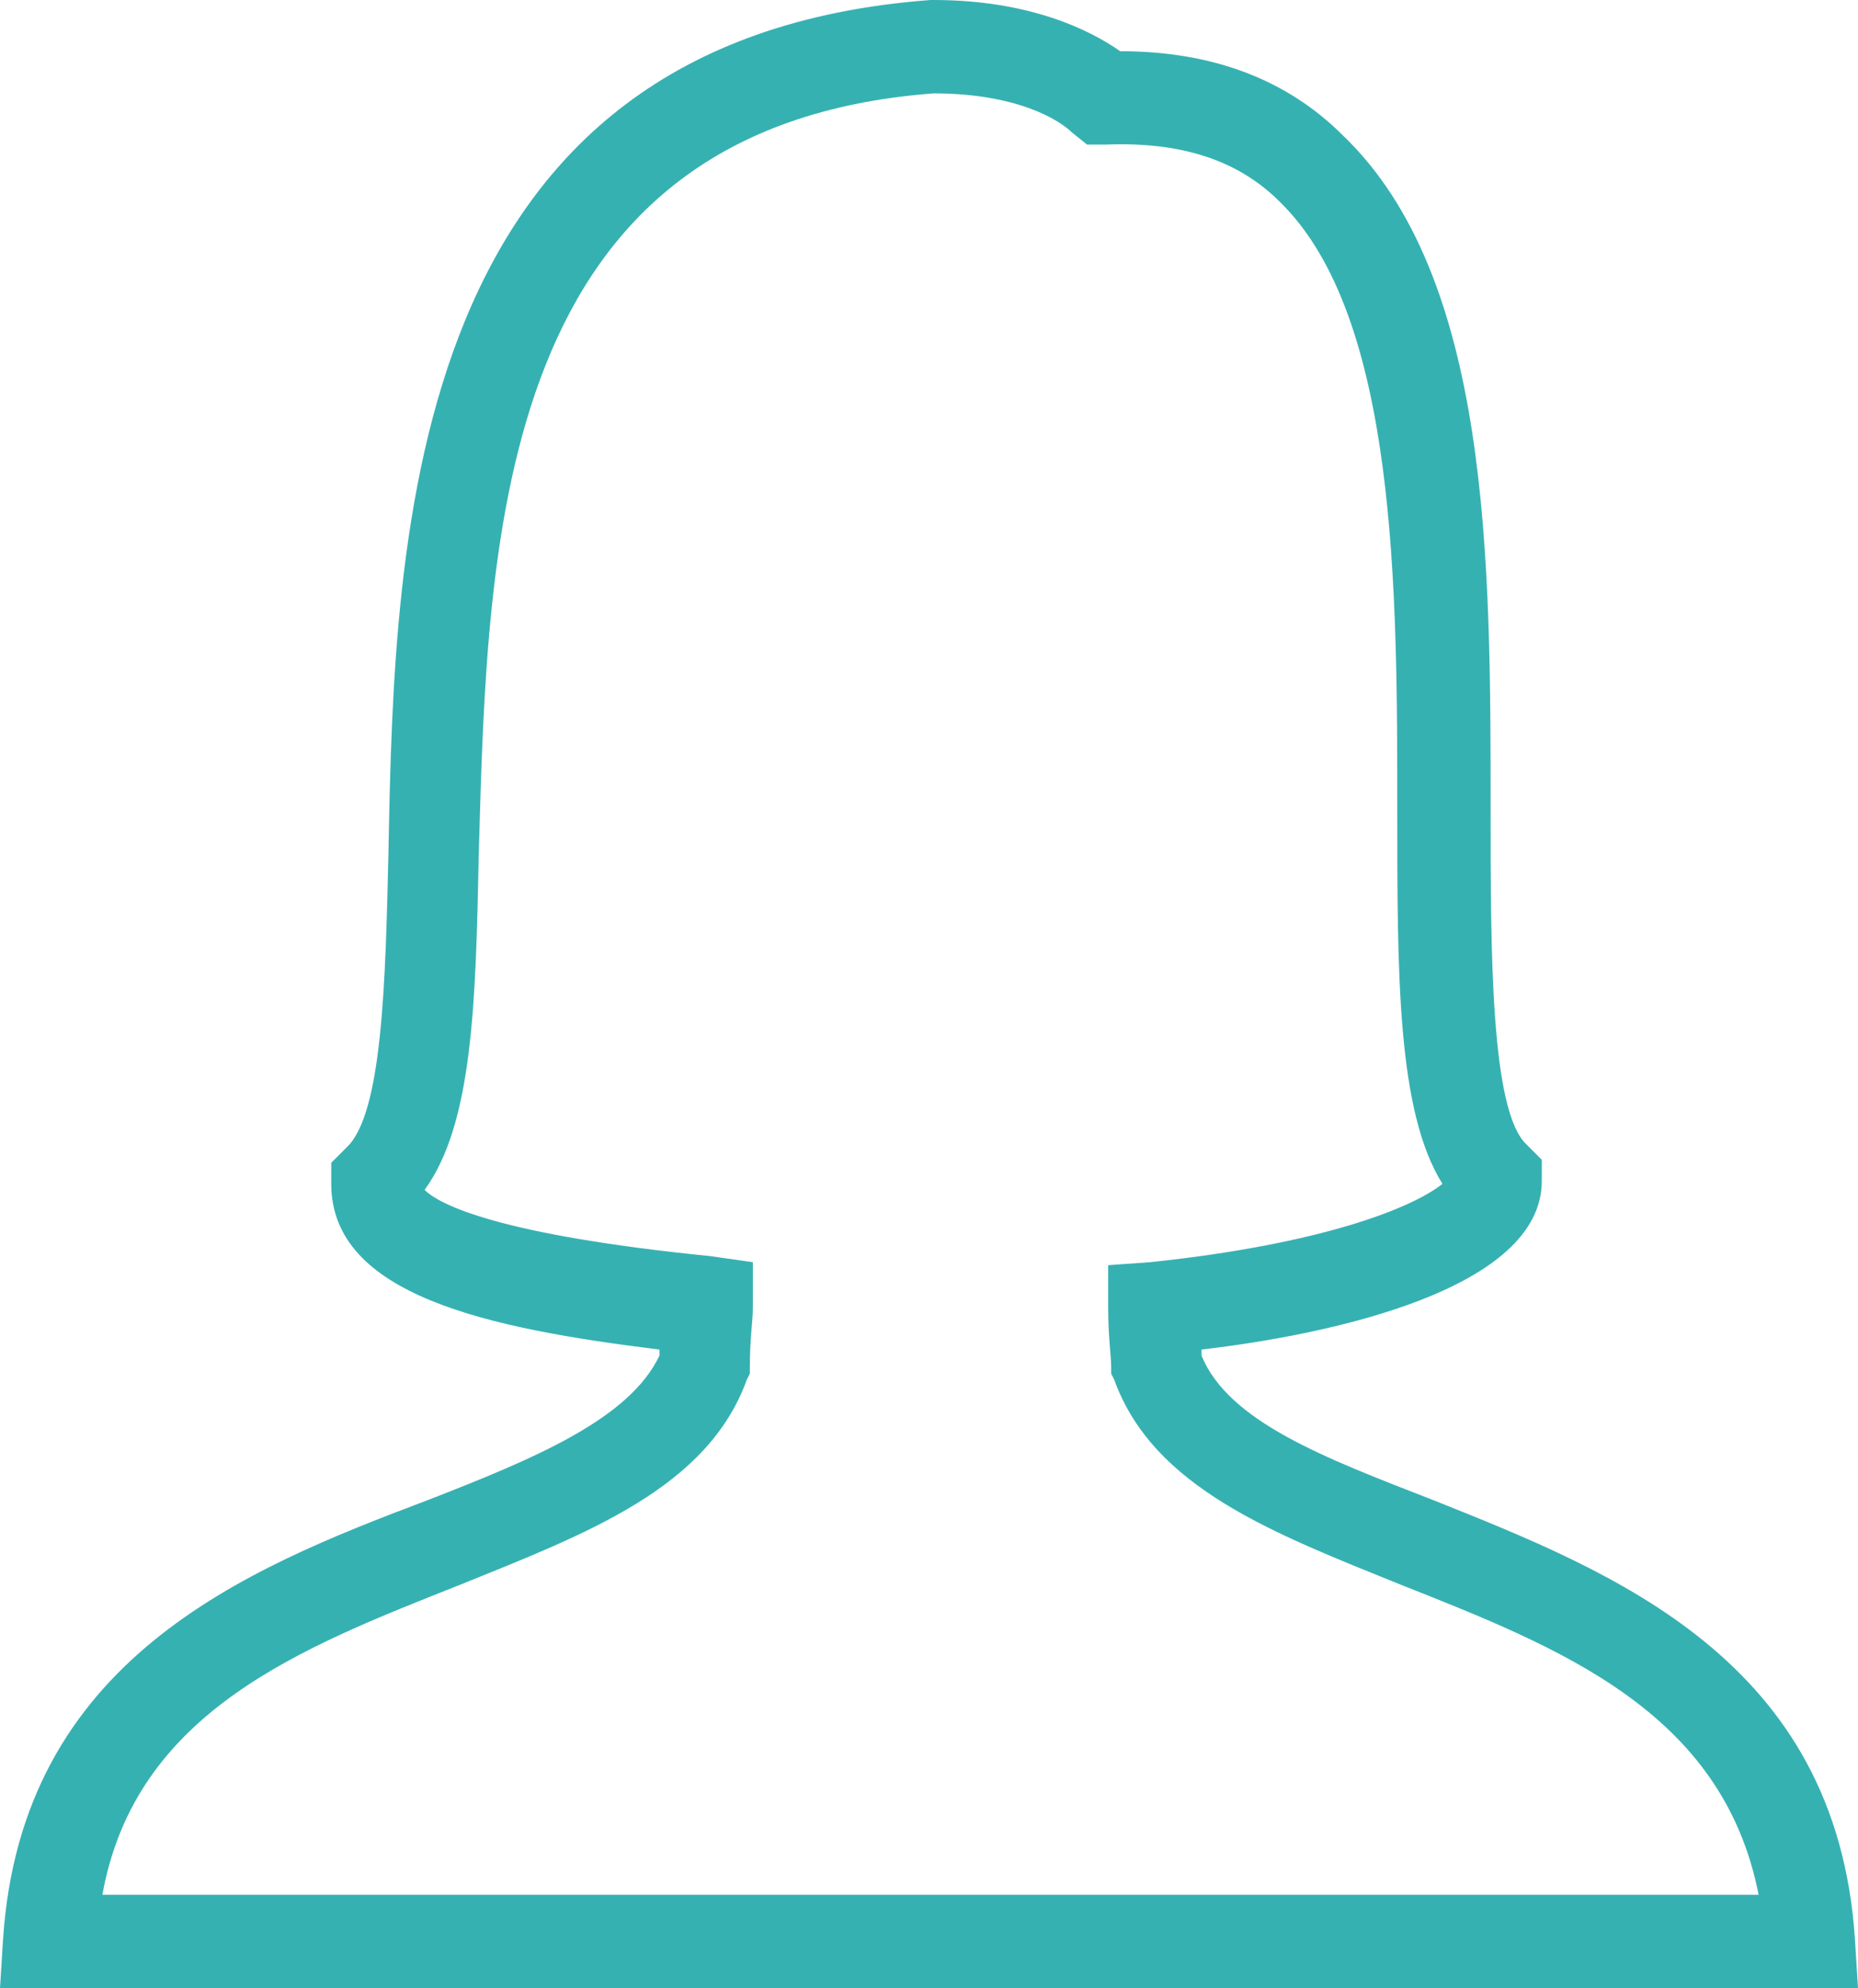 <?xml version="1.0" encoding="utf-8"?>
<svg xmlns="http://www.w3.org/2000/svg" xmlns:xlink="http://www.w3.org/1999/xlink" version="1.1" id="Layer_1" x="0px" y="0px" viewBox="0 0 61.7 66" style="enable-background:new 0 0 61.7 66;">
<style type="text/css">
	.st0{fill:#36B1B2;}
</style>
<path class="st0" d="M61.7,66H0l0.1-1.6c0.6-9.3,8-12.3,14.1-14.6c3.6-1.4,6.7-2.7,7.7-4.8c0-0.1,0-0.1,0-0.2&#xD;&#xA;	c-5.7-0.7-10.9-1.8-10.9-5.5v-0.7l0.5-0.5c1.2-1.1,1.3-5.5,1.4-9.8c0.2-10.7,0.6-27,18-28.3l0.1,0c3.2,0,5.2,1,6.2,1.7h0&#xD;&#xA;	c3,0,5.5,0.9,7.4,2.8c4.9,4.7,4.9,14.1,4.9,22.4c0,4.7,0,10,1.2,11.1l0.5,0.5v0.7c0,3.6-7,5.1-11.3,5.6c0,0.1,0,0.1,0,0.2&#xD;&#xA;	c0.9,2.2,4.1,3.4,7.7,4.8c6,2.4,13.4,5.3,14,14.6L61.7,66z M3.4,62.9h55c-1.2-6.1-6.6-8.2-11.9-10.3c-4.2-1.7-8.2-3.2-9.5-6.8&#xD;&#xA;	l-0.1-0.2l0-0.2c0-0.4-0.1-1-0.1-2l0-1.4l1.4-0.1c5.7-0.6,8.7-1.8,9.7-2.6c-1.5-2.4-1.5-6.9-1.5-12.4c0-7.3,0-16.4-3.9-20.2&#xD;&#xA;	c-1.4-1.4-3.3-2-5.8-1.9l-0.6,0l-0.5-0.4C35.2,4,33.8,3.1,31,3.1C16.5,4.2,16.2,17.6,15.9,28.3c-0.1,5-0.2,9-1.8,11.2&#xD;&#xA;	c0.5,0.5,2.5,1.5,9.5,2.2l1.4,0.2L25,43.4c0,0.5-0.1,1-0.1,2l0,0.2l-0.1,0.2c-1.3,3.6-5.3,5.1-9.5,6.8C10,54.7,4.5,56.8,3.4,62.9z"/>
</svg>